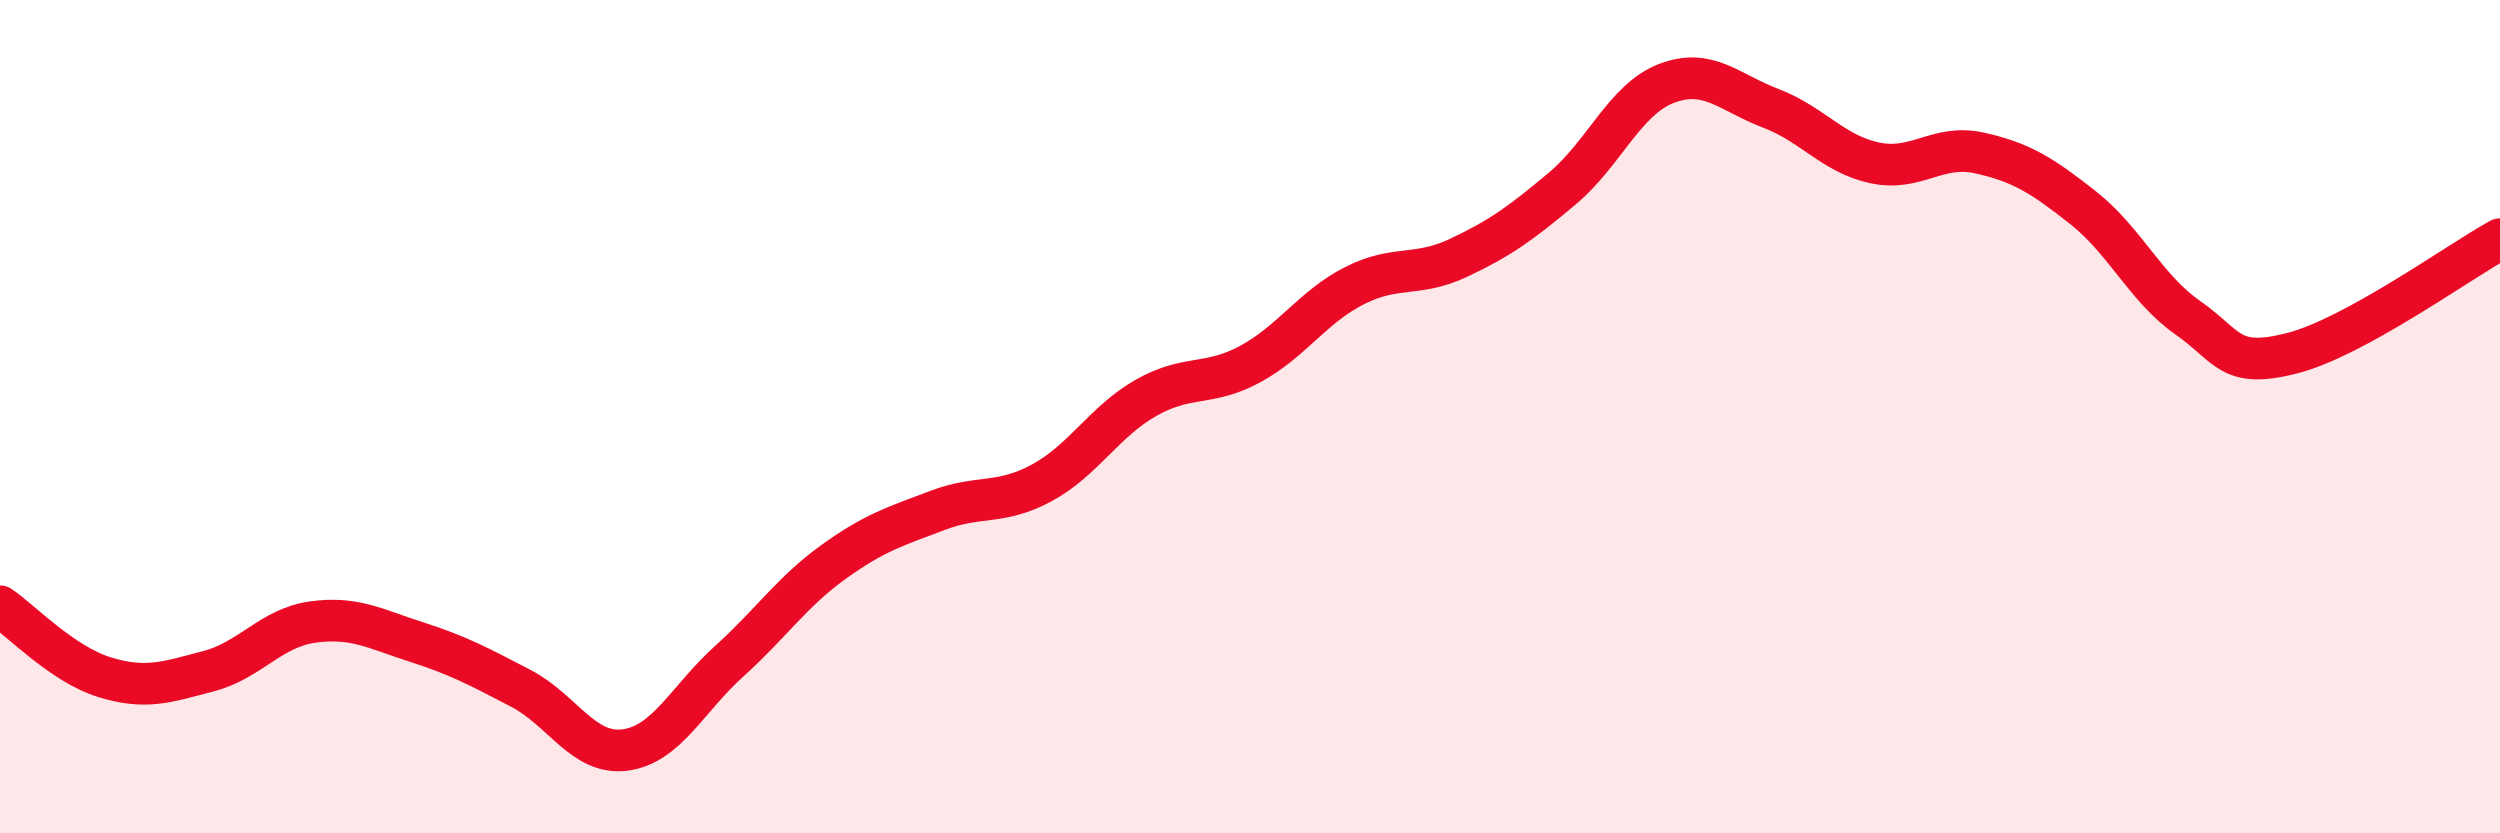 
    <svg width="60" height="20" viewBox="0 0 60 20" xmlns="http://www.w3.org/2000/svg">
      <path
        d="M 0,14.55 C 0.5,14.89 1.5,15.94 2.5,16.25 C 3.5,16.56 4,16.37 5,16.11 C 6,15.85 6.5,15.07 7.5,14.93 C 8.5,14.79 9,15.09 10,15.41 C 11,15.73 11.5,16 12.5,16.52 C 13.5,17.04 14,18.13 15,18 C 16,17.87 16.5,16.77 17.5,15.87 C 18.5,14.97 19,14.21 20,13.49 C 21,12.77 21.5,12.63 22.5,12.25 C 23.5,11.87 24,12.13 25,11.59 C 26,11.05 26.5,10.12 27.5,9.55 C 28.5,8.98 29,9.28 30,8.74 C 31,8.2 31.5,7.37 32.5,6.86 C 33.5,6.35 34,6.66 35,6.19 C 36,5.72 36.5,5.36 37.5,4.52 C 38.5,3.68 39,2.38 40,2 C 41,1.62 41.5,2.22 42.5,2.6 C 43.5,2.98 44,3.7 45,3.91 C 46,4.12 46.5,3.45 47.5,3.67 C 48.5,3.89 49,4.2 50,4.99 C 51,5.78 51.5,6.92 52.5,7.62 C 53.5,8.32 53.5,8.86 55,8.48 C 56.5,8.1 59,6.29 60,5.74L60 20L0 20Z"
        fill="#EB0A25"
        opacity="0.1"
        stroke-linecap="round"
        stroke-linejoin="round"
      />
      <path
        d="M 0,14.55 C 0.5,14.89 1.5,15.94 2.5,16.25 C 3.5,16.56 4,16.37 5,16.11 C 6,15.85 6.5,15.07 7.5,14.93 C 8.5,14.79 9,15.09 10,15.41 C 11,15.73 11.5,16 12.5,16.52 C 13.5,17.04 14,18.13 15,18 C 16,17.87 16.5,16.77 17.5,15.87 C 18.5,14.97 19,14.21 20,13.49 C 21,12.77 21.5,12.63 22.5,12.25 C 23.5,11.87 24,12.13 25,11.59 C 26,11.05 26.5,10.12 27.5,9.55 C 28.5,8.98 29,9.28 30,8.74 C 31,8.2 31.5,7.37 32.5,6.86 C 33.5,6.35 34,6.66 35,6.19 C 36,5.72 36.5,5.36 37.5,4.52 C 38.5,3.68 39,2.38 40,2 C 41,1.62 41.5,2.22 42.5,2.6 C 43.5,2.98 44,3.7 45,3.91 C 46,4.12 46.5,3.45 47.5,3.67 C 48.5,3.89 49,4.2 50,4.99 C 51,5.78 51.5,6.92 52.5,7.62 C 53.5,8.32 53.5,8.86 55,8.48 C 56.5,8.1 59,6.29 60,5.74"
        stroke="#EB0A25"
        stroke-width="1"
        fill="none"
        stroke-linecap="round"
        stroke-linejoin="round"
      />
    </svg>
  